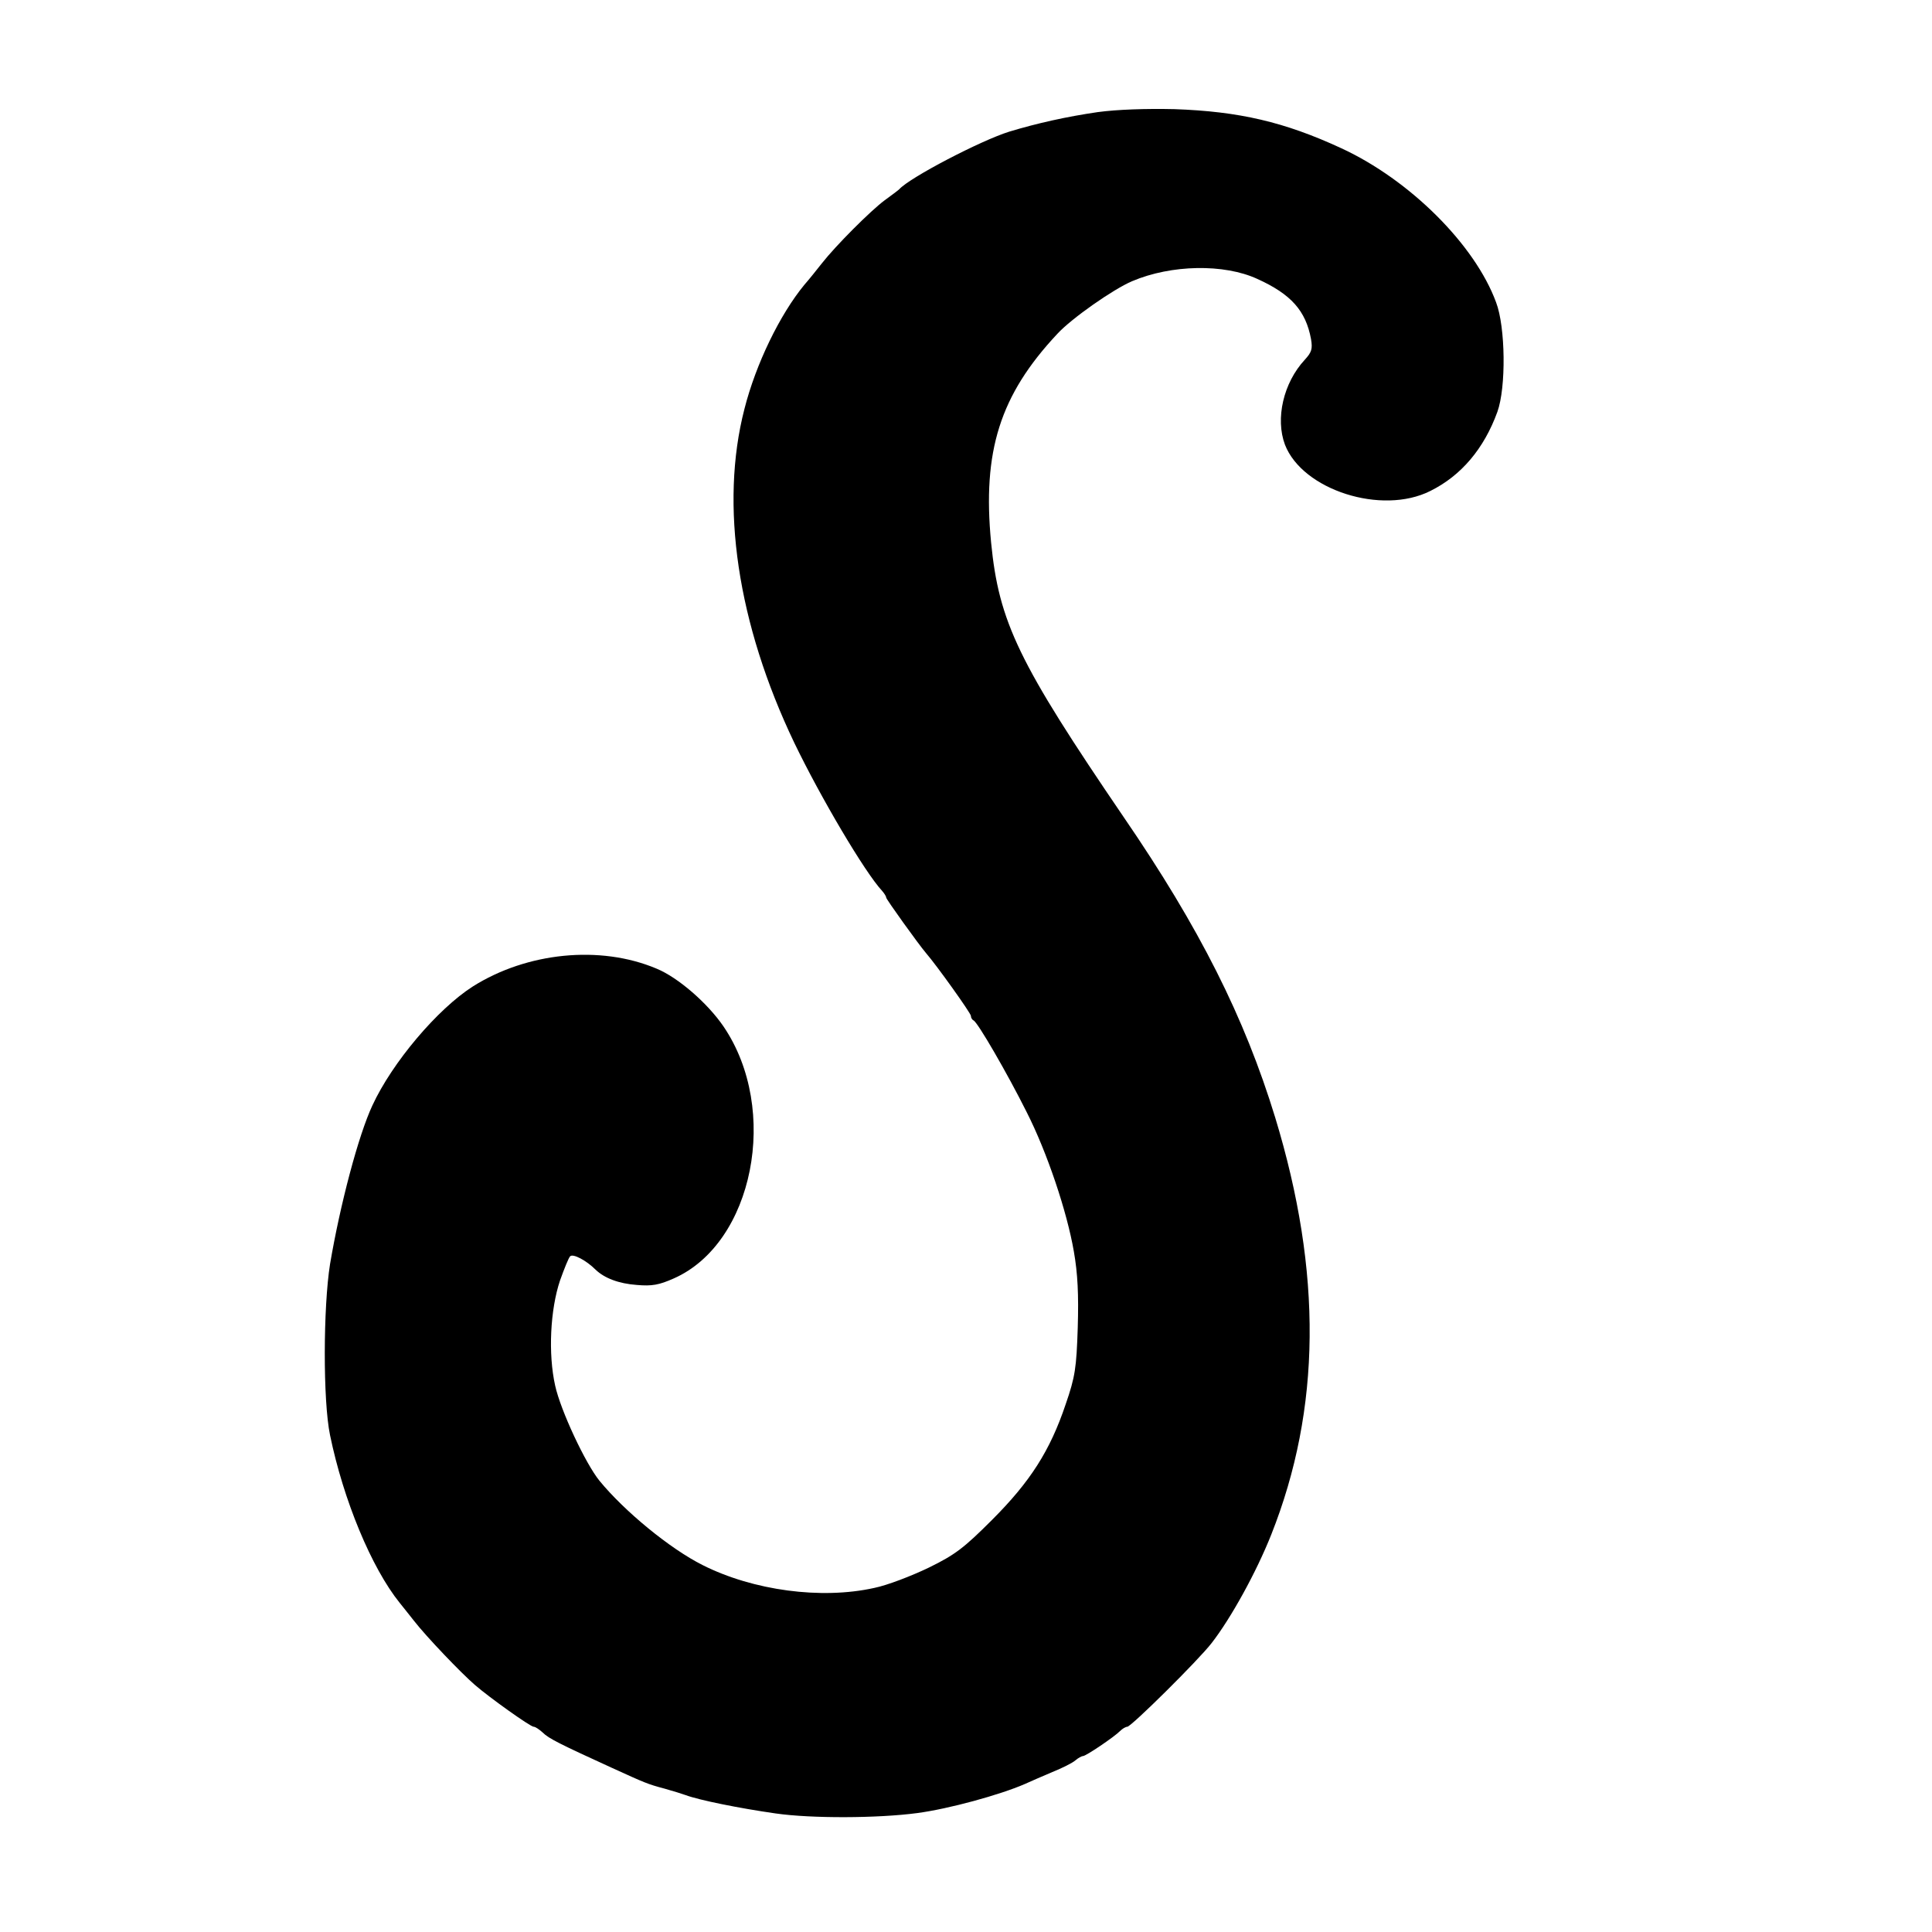 <?xml version="1.0" standalone="no"?>
<!DOCTYPE svg PUBLIC "-//W3C//DTD SVG 20010904//EN"
 "http://www.w3.org/TR/2001/REC-SVG-20010904/DTD/svg10.dtd">
<svg version="1.0" xmlns="http://www.w3.org/2000/svg"
 width="593pt" height="593pt" viewBox="0 0 593 593"
 preserveAspectRatio="xMidYMid meet">
<g transform="translate(0,593) scale(0.1,-0.1)"
fill="#000000" stroke="none">
<path d="M3370 5586 c-96 -14 -186 -34 -272 -60 -87 -27 -306 -141 -338 -177
-3 -3 -23 -18 -45 -34 -43 -32 -150 -139 -193 -194 -15 -19 -38 -48 -53 -65
-75 -91 -149 -243 -184 -381 -76 -294 -22 -659 153 -1025 80 -166 216 -397
270 -455 6 -7 12 -16 12 -20 0 -5 99 -143 122 -170 33 -38 138 -185 138 -193
0 -6 4 -12 8 -14 12 -4 104 -163 163 -281 63 -124 124 -306 145 -428 12 -68
15 -133 12 -234 -4 -124 -8 -151 -37 -235 -48 -143 -109 -238 -226 -355 -86
-86 -113 -107 -195 -147 -52 -25 -127 -54 -167 -62 -162 -36 -371 -8 -526 70
-100 50 -240 165 -317 259 -43 53 -119 215 -136 292 -22 98 -15 234 15 323 13
36 26 69 31 74 9 9 50 -13 78 -41 27 -26 71 -43 127 -47 46 -4 68 0 113 20
245 108 326 518 153 773 -49 72 -140 151 -206 178 -173 73 -398 50 -564 -55
-108 -69 -247 -233 -308 -365 -43 -92 -99 -304 -130 -487 -21 -132 -22 -419 0
-525 41 -199 127 -407 214 -515 7 -8 26 -33 43 -54 38 -49 145 -161 188 -198
45 -39 170 -128 180 -128 5 0 17 -8 28 -18 18 -18 52 -35 214 -109 99 -45 107
-49 160 -63 25 -7 54 -16 65 -20 40 -15 163 -40 275 -56 110 -16 315 -15 435
1 98 13 254 56 330 89 17 8 55 24 85 37 30 12 62 28 71 36 8 7 19 13 23 13 9
0 95 58 114 77 7 7 17 13 22 13 12 0 219 205 259 257 59 76 137 217 183 333
153 386 157 804 12 1280 -94 307 -232 582 -465 922 -323 474 -383 598 -407
843 -27 280 27 452 203 640 44 48 173 138 230 162 120 51 282 54 384 7 104
-47 149 -98 165 -185 5 -30 2 -40 -19 -63 -66 -71 -91 -181 -61 -261 54 -139
297 -217 446 -142 95 47 165 130 206 243 27 75 25 260 -4 336 -65 177 -265
376 -475 473 -175 81 -314 113 -512 120 -88 2 -175 -1 -235 -9z"/>
</g>
</svg>

